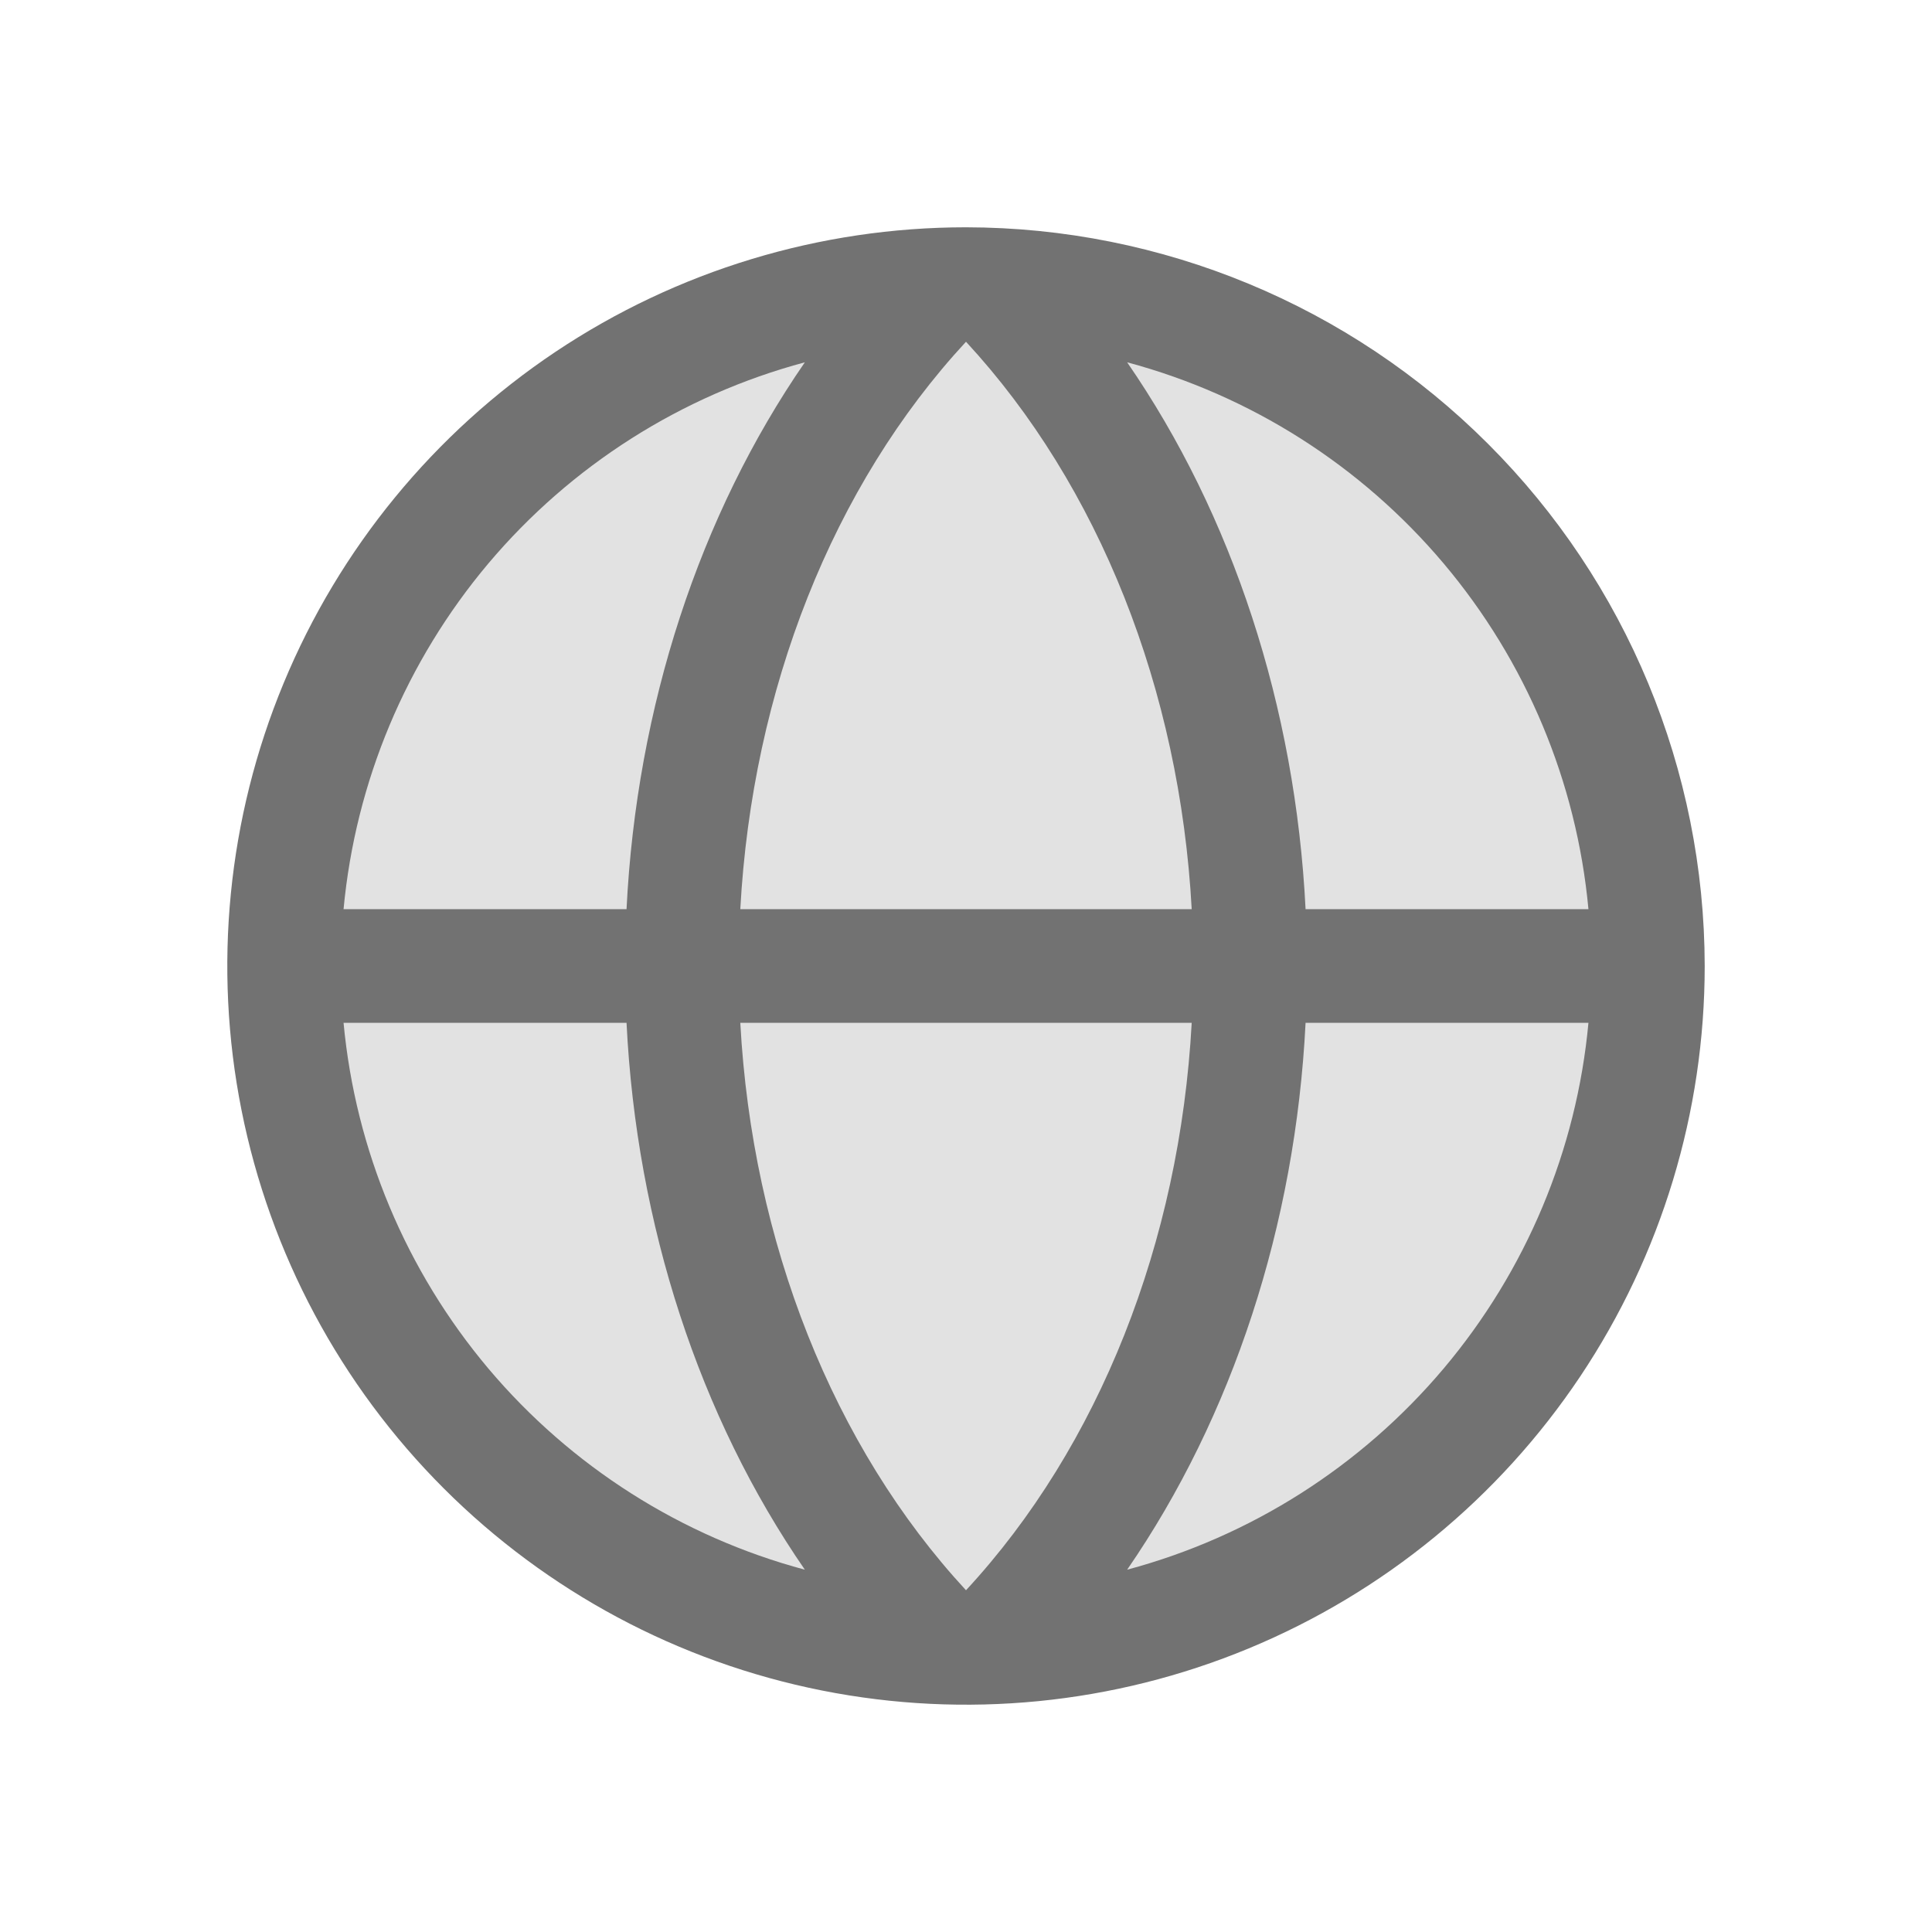 <?xml version="1.0" encoding="UTF-8"?>
<svg xmlns="http://www.w3.org/2000/svg" width="17" height="17" viewBox="0 0 17 17" fill="none">
  <g id="Icons">
    <path id="Vector" opacity="0.2" d="M14.5 8.5C14.5 9.687 14.148 10.847 13.489 11.833C12.829 12.82 11.893 13.589 10.796 14.043C9.7 14.497 8.493 14.616 7.329 14.385C6.166 14.153 5.096 13.582 4.257 12.743C3.418 11.903 2.847 10.834 2.615 9.671C2.384 8.507 2.503 7.3 2.957 6.204C3.411 5.108 4.18 4.17 5.167 3.511C6.153 2.852 7.313 2.5 8.5 2.5C10.091 2.5 11.617 3.132 12.743 4.257C13.868 5.383 14.5 6.909 14.5 8.5Z" fill="#727272"></path>
    <path id="Vector_2" d="M8.5 2C7.214 2 5.958 2.381 4.889 3.095C3.82 3.81 2.987 4.825 2.495 6.013C2.003 7.2 1.874 8.507 2.125 9.768C2.376 11.029 2.995 12.187 3.904 13.096C4.813 14.005 5.971 14.624 7.232 14.875C8.493 15.126 9.8 14.997 10.987 14.505C12.175 14.013 13.19 13.18 13.905 12.111C14.619 11.042 15 9.786 15 8.5C14.998 6.777 14.313 5.124 13.094 3.906C11.876 2.687 10.223 2.002 8.5 2ZM13.977 8H11.488C11.399 6.221 10.846 4.533 9.918 3.188C11.005 3.479 11.976 4.097 12.702 4.957C13.428 5.818 13.873 6.879 13.977 8ZM6.514 9H10.486C10.381 10.929 9.673 12.726 8.5 13.993C7.329 12.726 6.619 10.929 6.514 9ZM6.514 8C6.619 6.071 7.327 4.274 8.5 3.007C9.671 4.274 10.381 6.069 10.486 8H6.514ZM7.082 3.188C6.154 4.533 5.601 6.221 5.513 8H3.023C3.128 6.879 3.573 5.818 4.298 4.957C5.024 4.097 5.995 3.479 7.082 3.188ZM3.023 9H5.513C5.601 10.779 6.154 12.467 7.082 13.812C5.995 13.521 5.024 12.903 4.298 12.043C3.573 11.182 3.128 10.121 3.023 9ZM9.918 13.812C10.846 12.465 11.399 10.777 11.488 9H13.977C13.873 10.121 13.428 11.182 12.702 12.043C11.976 12.903 11.005 13.521 9.918 13.812Z" fill="#727272"></path>
  </g>
</svg>
